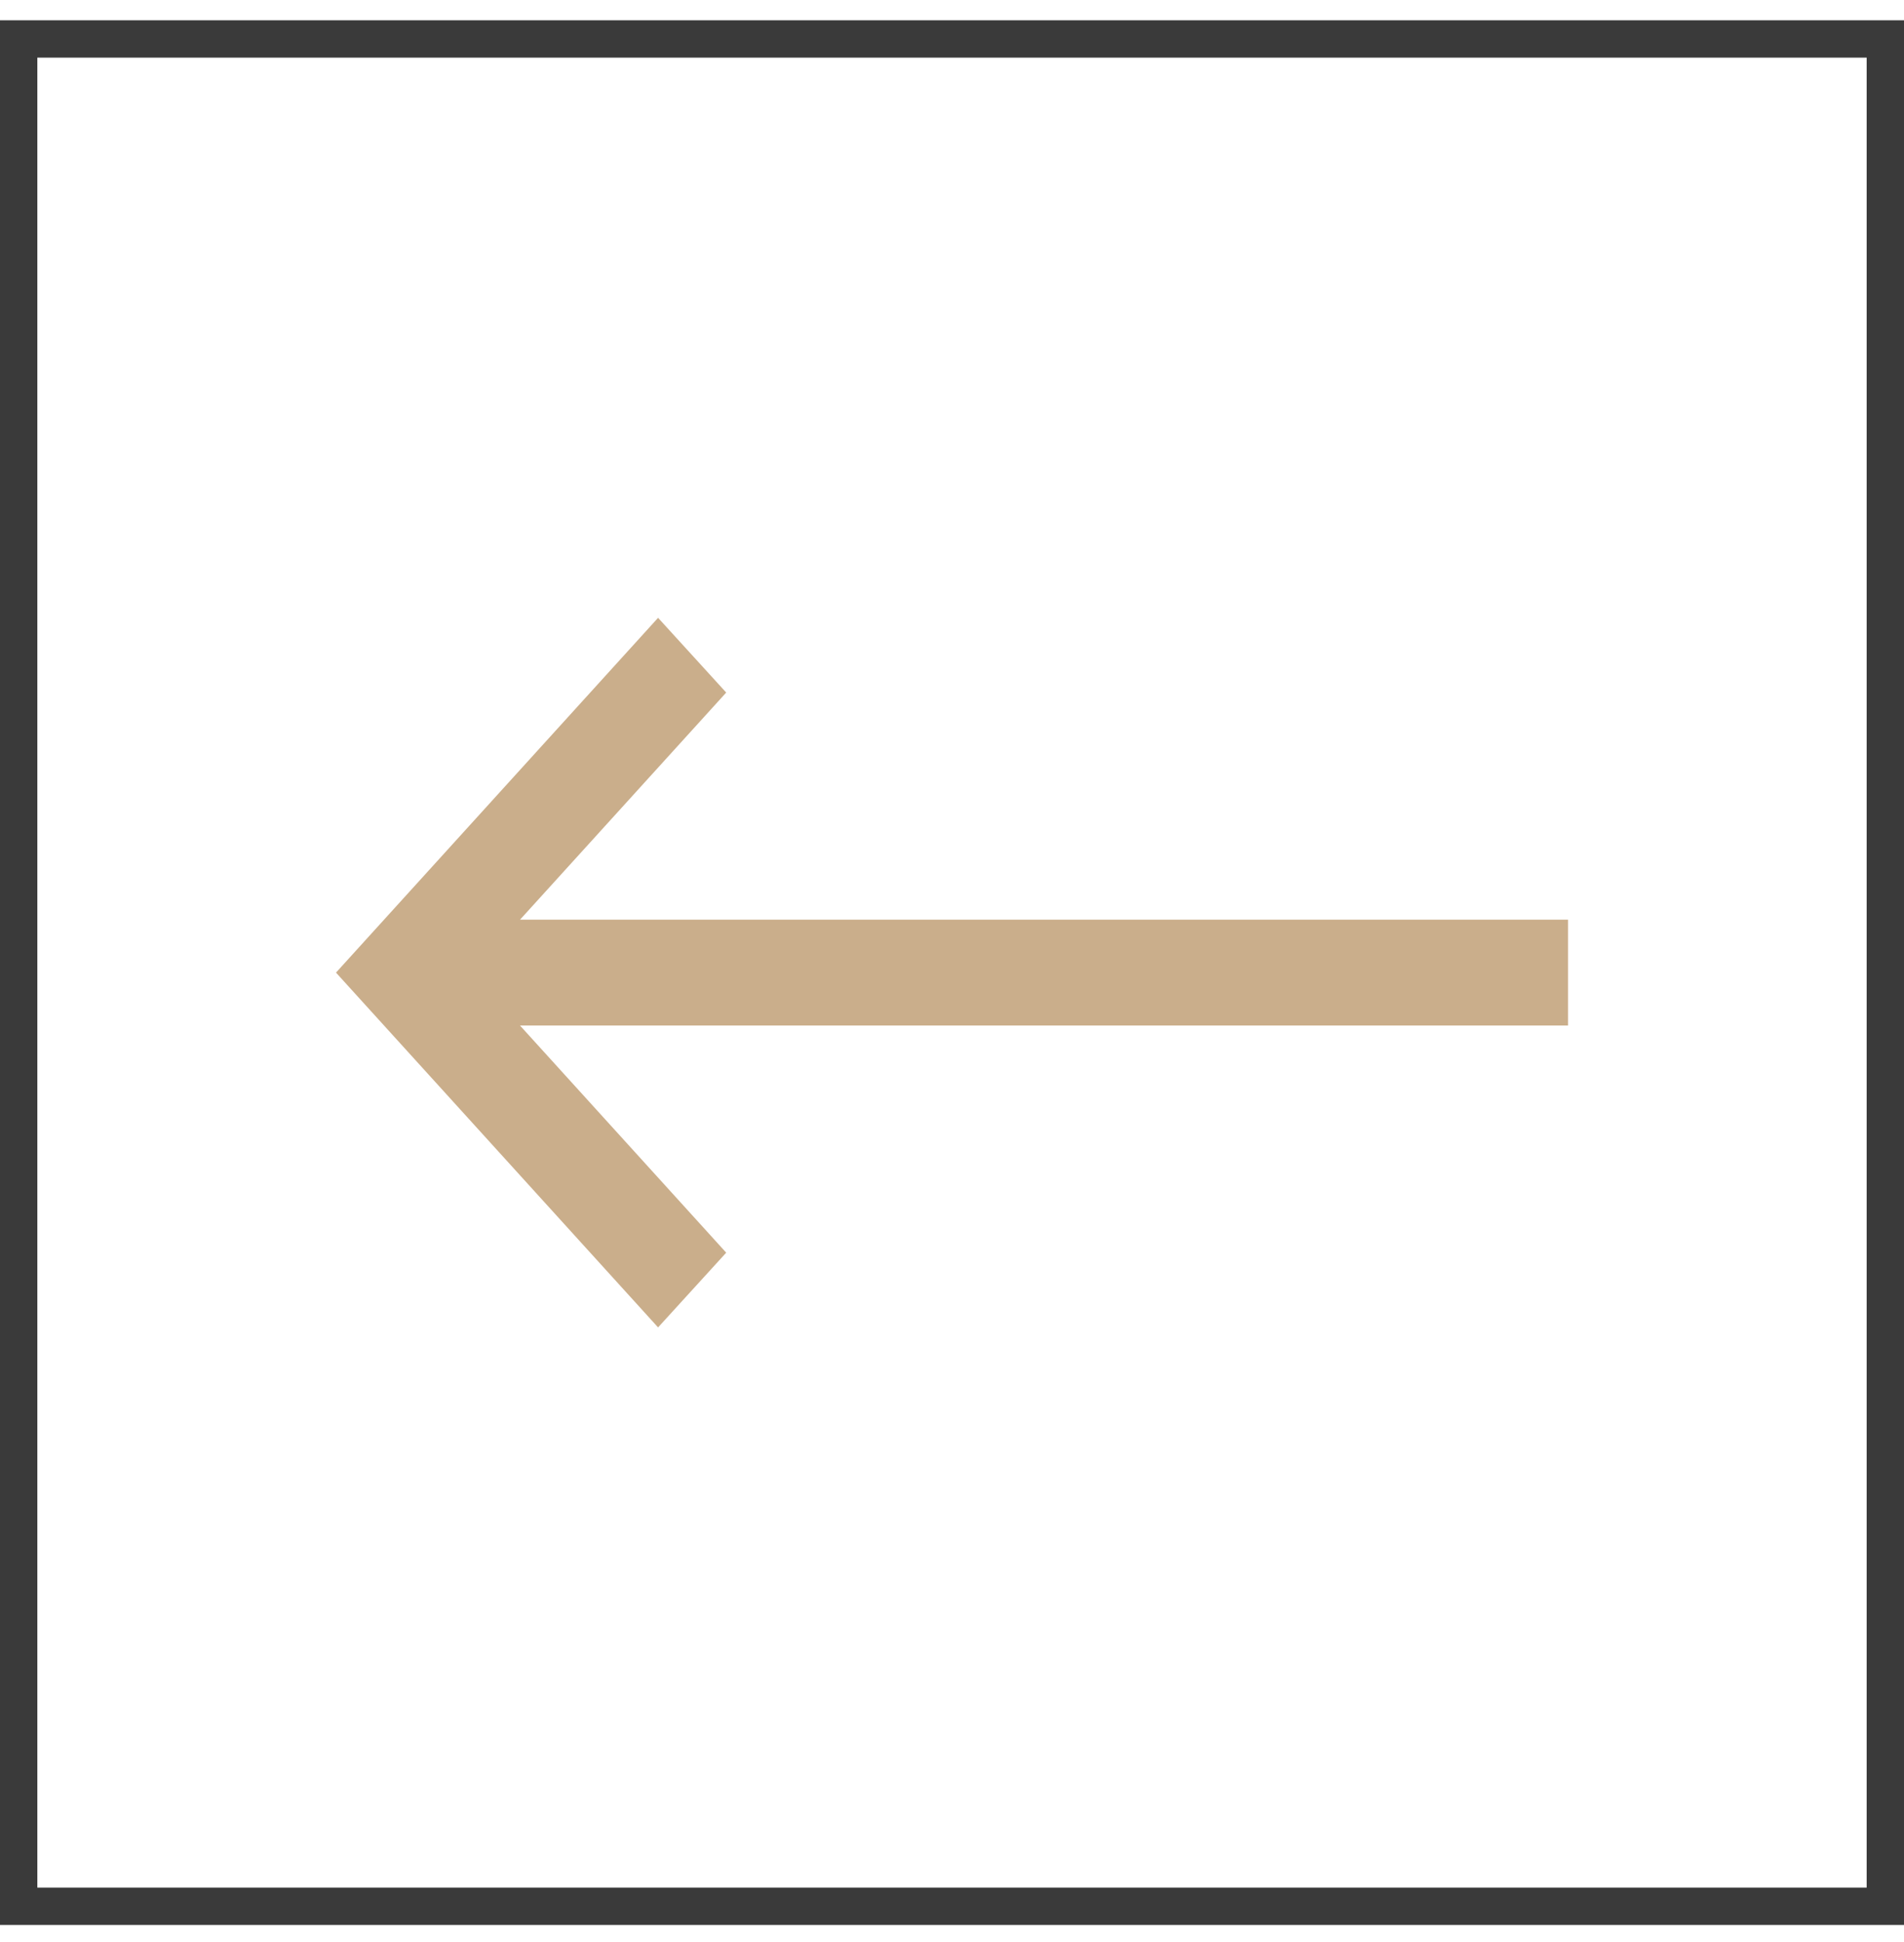 <svg width="51" height="52" viewBox="0 0 51 52" fill="none" xmlns="http://www.w3.org/2000/svg">
<path d="M17.627 16.543L9 26.043L17.627 35.543L19.452 33.542L13.929 27.46L42 27.46L42 24.626L13.929 24.626L19.452 18.544L17.627 16.543Z" fill="#CAAE8B"/>
<rect x="0.5" y="1.043" width="50" height="50" stroke="#3A3A3A"/>
</svg>
